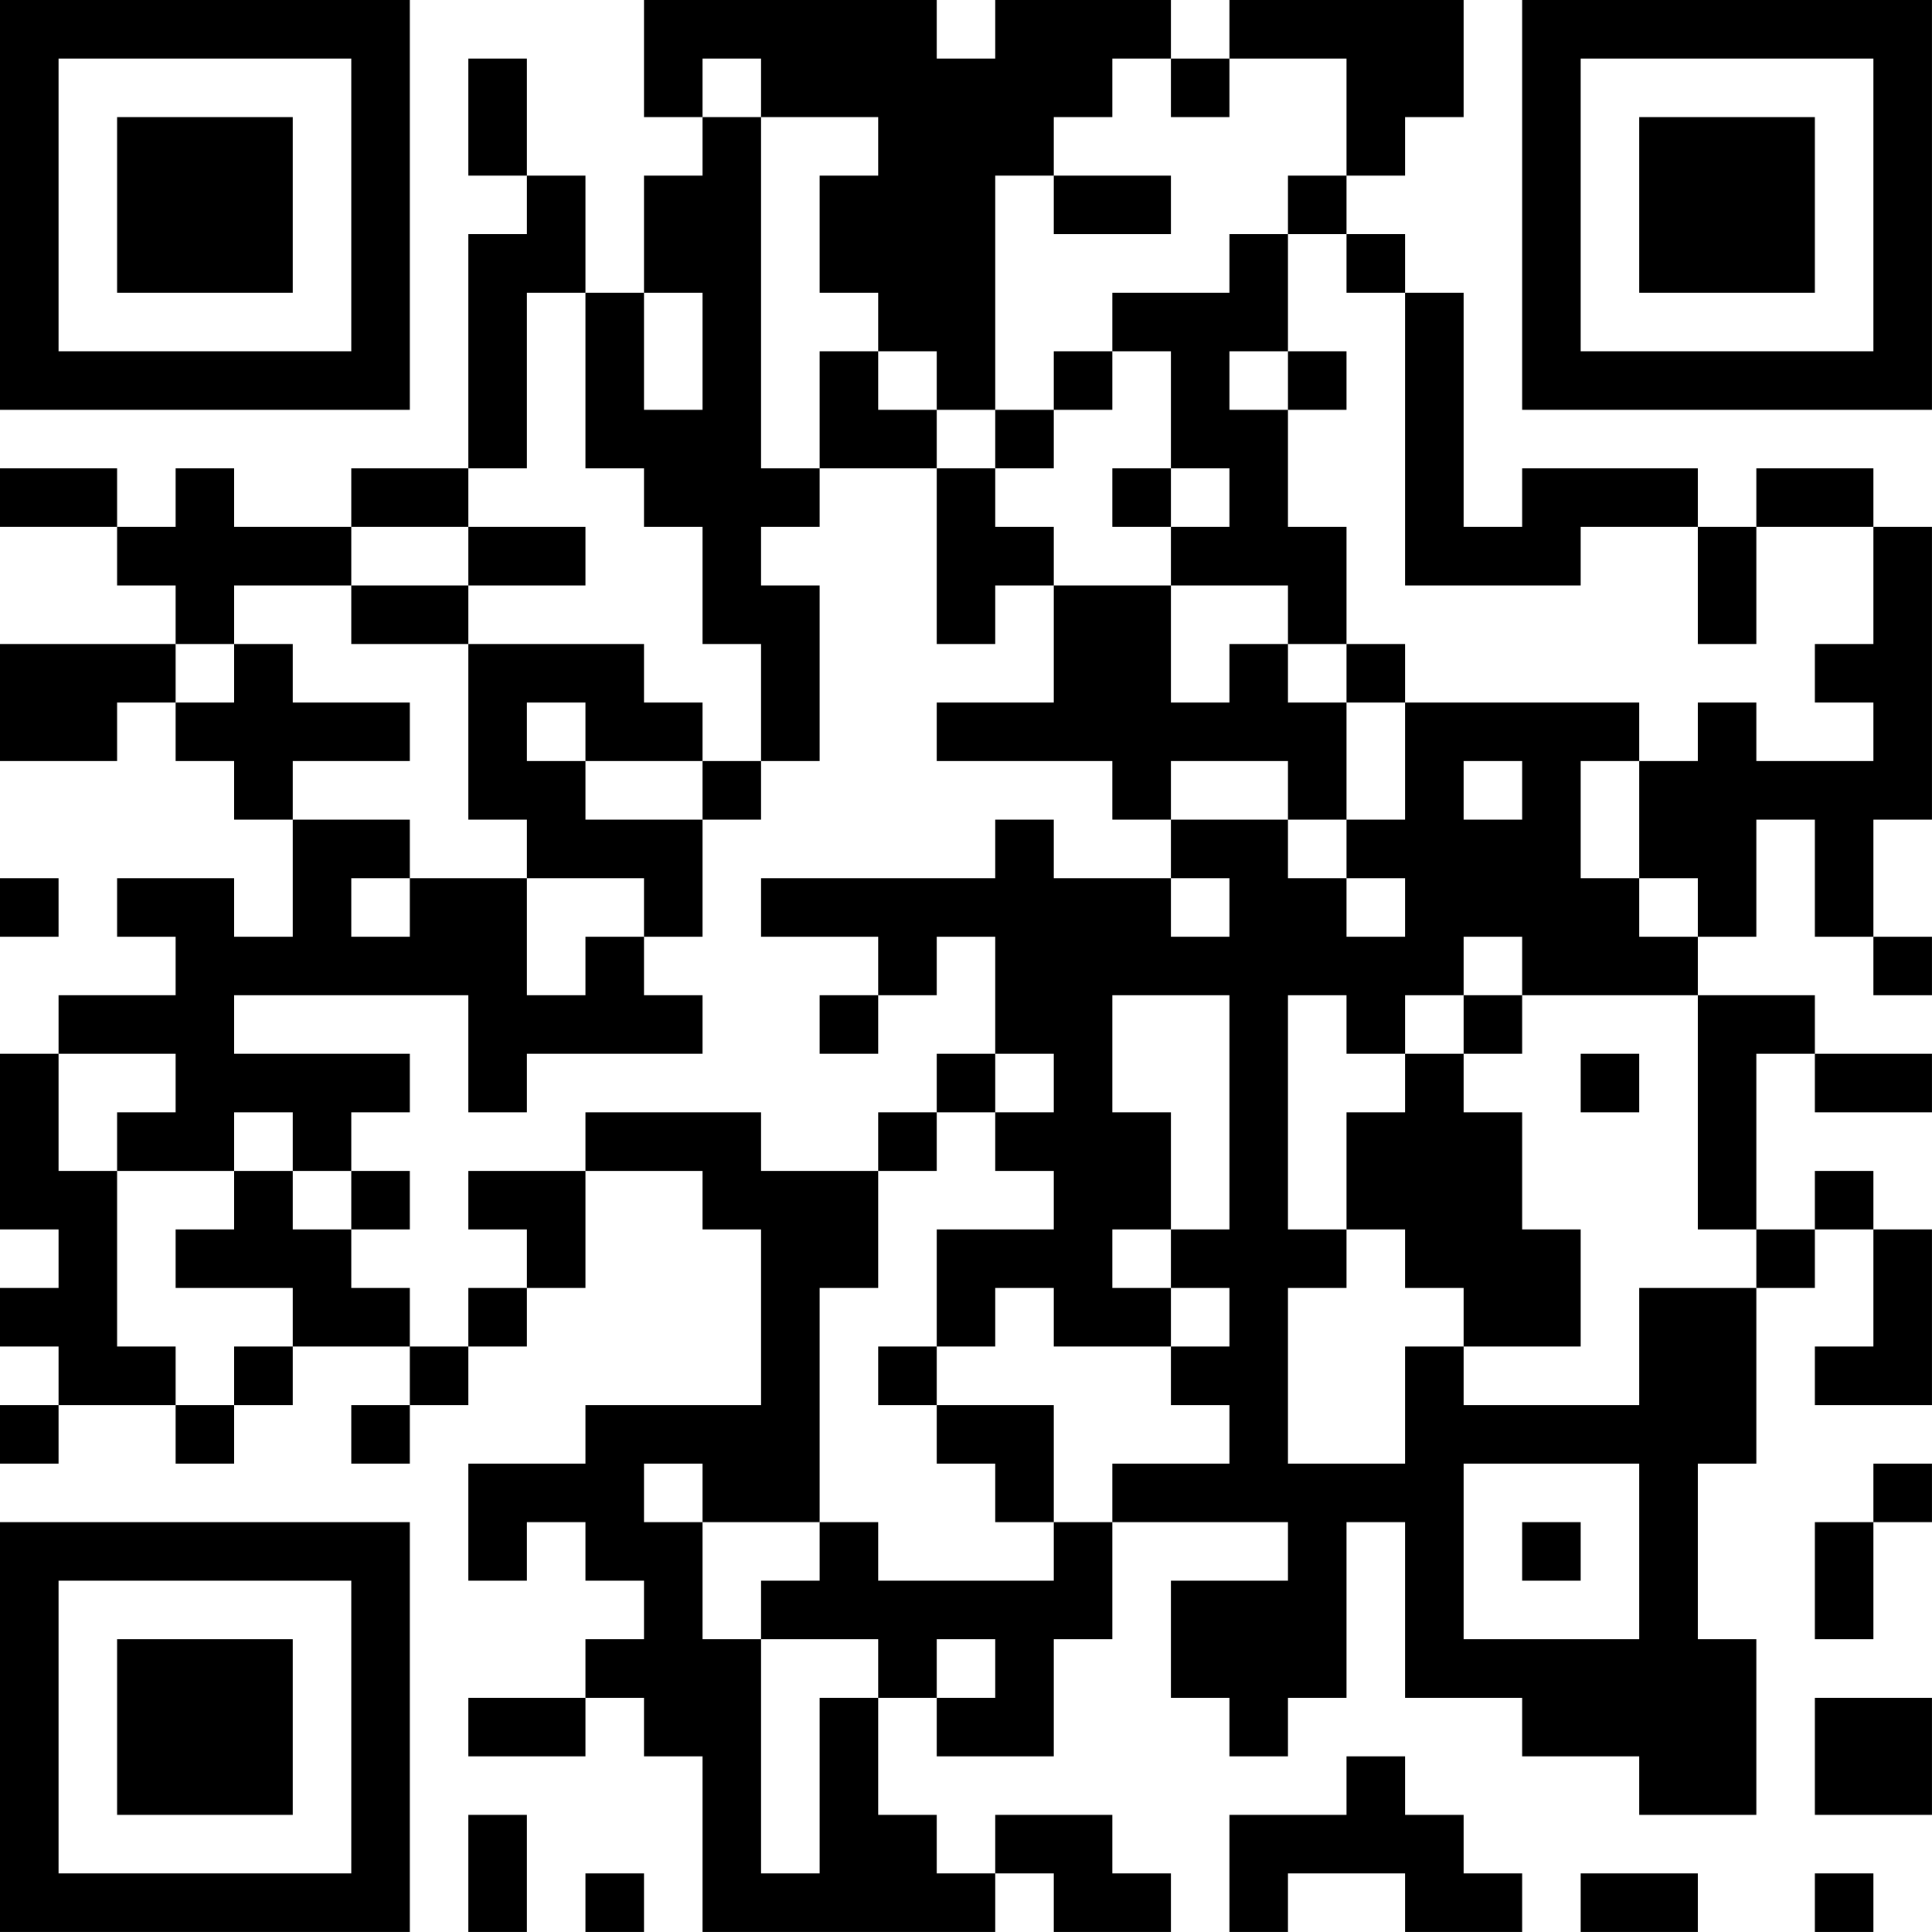 <?xml version="1.0" encoding="UTF-8"?>
<svg xmlns="http://www.w3.org/2000/svg" version="1.1" width="400" height="400" viewBox="0 0 400 400"><rect x="0" y="0" width="400" height="400" fill="#ffffff"/><g transform="scale(12.121)"><g transform="translate(0,0)"><path fill-rule="evenodd" d="M11 0L11 2L12 2L12 3L11 3L11 5L10 5L10 3L9 3L9 1L8 1L8 3L9 3L9 4L8 4L8 8L6 8L6 9L4 9L4 8L3 8L3 9L2 9L2 8L0 8L0 9L2 9L2 10L3 10L3 11L0 11L0 13L2 13L2 12L3 12L3 13L4 13L4 14L5 14L5 16L4 16L4 15L2 15L2 16L3 16L3 17L1 17L1 18L0 18L0 21L1 21L1 22L0 22L0 23L1 23L1 24L0 24L0 25L1 25L1 24L3 24L3 25L4 25L4 24L5 24L5 23L7 23L7 24L6 24L6 25L7 25L7 24L8 24L8 23L9 23L9 22L10 22L10 20L12 20L12 21L13 21L13 24L10 24L10 25L8 25L8 27L9 27L9 26L10 26L10 27L11 27L11 28L10 28L10 29L8 29L8 30L10 30L10 29L11 29L11 30L12 30L12 33L17 33L17 32L18 32L18 33L20 33L20 32L19 32L19 31L17 31L17 32L16 32L16 31L15 31L15 29L16 29L16 30L18 30L18 28L19 28L19 26L22 26L22 27L20 27L20 29L21 29L21 30L22 30L22 29L23 29L23 26L24 26L24 29L26 29L26 30L28 30L28 31L30 31L30 28L29 28L29 25L30 25L30 22L31 22L31 21L32 21L32 23L31 23L31 24L33 24L33 21L32 21L32 20L31 20L31 21L30 21L30 18L31 18L31 19L33 19L33 18L31 18L31 17L29 17L29 16L30 16L30 14L31 14L31 16L32 16L32 17L33 17L33 16L32 16L32 14L33 14L33 9L32 9L32 8L30 8L30 9L29 9L29 8L26 8L26 9L25 9L25 5L24 5L24 4L23 4L23 3L24 3L24 2L25 2L25 0L21 0L21 1L20 1L20 0L17 0L17 1L16 1L16 0ZM12 1L12 2L13 2L13 8L14 8L14 9L13 9L13 10L14 10L14 13L13 13L13 11L12 11L12 9L11 9L11 8L10 8L10 5L9 5L9 8L8 8L8 9L6 9L6 10L4 10L4 11L3 11L3 12L4 12L4 11L5 11L5 12L7 12L7 13L5 13L5 14L7 14L7 15L6 15L6 16L7 16L7 15L9 15L9 17L10 17L10 16L11 16L11 17L12 17L12 18L9 18L9 19L8 19L8 17L4 17L4 18L7 18L7 19L6 19L6 20L5 20L5 19L4 19L4 20L2 20L2 19L3 19L3 18L1 18L1 20L2 20L2 23L3 23L3 24L4 24L4 23L5 23L5 22L3 22L3 21L4 21L4 20L5 20L5 21L6 21L6 22L7 22L7 23L8 23L8 22L9 22L9 21L8 21L8 20L10 20L10 19L13 19L13 20L15 20L15 22L14 22L14 26L12 26L12 25L11 25L11 26L12 26L12 28L13 28L13 32L14 32L14 29L15 29L15 28L13 28L13 27L14 27L14 26L15 26L15 27L18 27L18 26L19 26L19 25L21 25L21 24L20 24L20 23L21 23L21 22L20 22L20 21L21 21L21 17L19 17L19 19L20 19L20 21L19 21L19 22L20 22L20 23L18 23L18 22L17 22L17 23L16 23L16 21L18 21L18 20L17 20L17 19L18 19L18 18L17 18L17 16L16 16L16 17L15 17L15 16L13 16L13 15L17 15L17 14L18 14L18 15L20 15L20 16L21 16L21 15L20 15L20 14L22 14L22 15L23 15L23 16L24 16L24 15L23 15L23 14L24 14L24 12L28 12L28 13L27 13L27 15L28 15L28 16L29 16L29 15L28 15L28 13L29 13L29 12L30 12L30 13L32 13L32 12L31 12L31 11L32 11L32 9L30 9L30 11L29 11L29 9L27 9L27 10L24 10L24 5L23 5L23 4L22 4L22 3L23 3L23 1L21 1L21 2L20 2L20 1L19 1L19 2L18 2L18 3L17 3L17 7L16 7L16 6L15 6L15 5L14 5L14 3L15 3L15 2L13 2L13 1ZM18 3L18 4L20 4L20 3ZM21 4L21 5L19 5L19 6L18 6L18 7L17 7L17 8L16 8L16 7L15 7L15 6L14 6L14 8L16 8L16 11L17 11L17 10L18 10L18 12L16 12L16 13L19 13L19 14L20 14L20 13L22 13L22 14L23 14L23 12L24 12L24 11L23 11L23 9L22 9L22 7L23 7L23 6L22 6L22 4ZM11 5L11 7L12 7L12 5ZM19 6L19 7L18 7L18 8L17 8L17 9L18 9L18 10L20 10L20 12L21 12L21 11L22 11L22 12L23 12L23 11L22 11L22 10L20 10L20 9L21 9L21 8L20 8L20 6ZM21 6L21 7L22 7L22 6ZM19 8L19 9L20 9L20 8ZM8 9L8 10L6 10L6 11L8 11L8 14L9 14L9 15L11 15L11 16L12 16L12 14L13 14L13 13L12 13L12 12L11 12L11 11L8 11L8 10L10 10L10 9ZM9 12L9 13L10 13L10 14L12 14L12 13L10 13L10 12ZM25 13L25 14L26 14L26 13ZM0 15L0 16L1 16L1 15ZM25 16L25 17L24 17L24 18L23 18L23 17L22 17L22 21L23 21L23 22L22 22L22 25L24 25L24 23L25 23L25 24L28 24L28 22L30 22L30 21L29 21L29 17L26 17L26 16ZM14 17L14 18L15 18L15 17ZM25 17L25 18L24 18L24 19L23 19L23 21L24 21L24 22L25 22L25 23L27 23L27 21L26 21L26 19L25 19L25 18L26 18L26 17ZM16 18L16 19L15 19L15 20L16 20L16 19L17 19L17 18ZM27 18L27 19L28 19L28 18ZM6 20L6 21L7 21L7 20ZM15 23L15 24L16 24L16 25L17 25L17 26L18 26L18 24L16 24L16 23ZM25 25L25 28L28 28L28 25ZM32 25L32 26L31 26L31 28L32 28L32 26L33 26L33 25ZM26 26L26 27L27 27L27 26ZM16 28L16 29L17 29L17 28ZM31 29L31 31L33 31L33 29ZM23 30L23 31L21 31L21 33L22 33L22 32L24 32L24 33L26 33L26 32L25 32L25 31L24 31L24 30ZM8 31L8 33L9 33L9 31ZM10 32L10 33L11 33L11 32ZM27 32L27 33L29 33L29 32ZM31 32L31 33L32 33L32 32ZM0 0L0 7L7 7L7 0ZM1 1L1 6L6 6L6 1ZM2 2L2 5L5 5L5 2ZM26 0L26 7L33 7L33 0ZM27 1L27 6L32 6L32 1ZM28 2L28 5L31 5L31 2ZM0 26L0 33L7 33L7 26ZM1 27L1 32L6 32L6 27ZM2 28L2 31L5 31L5 28Z" fill="#000000"/></g></g></svg>
